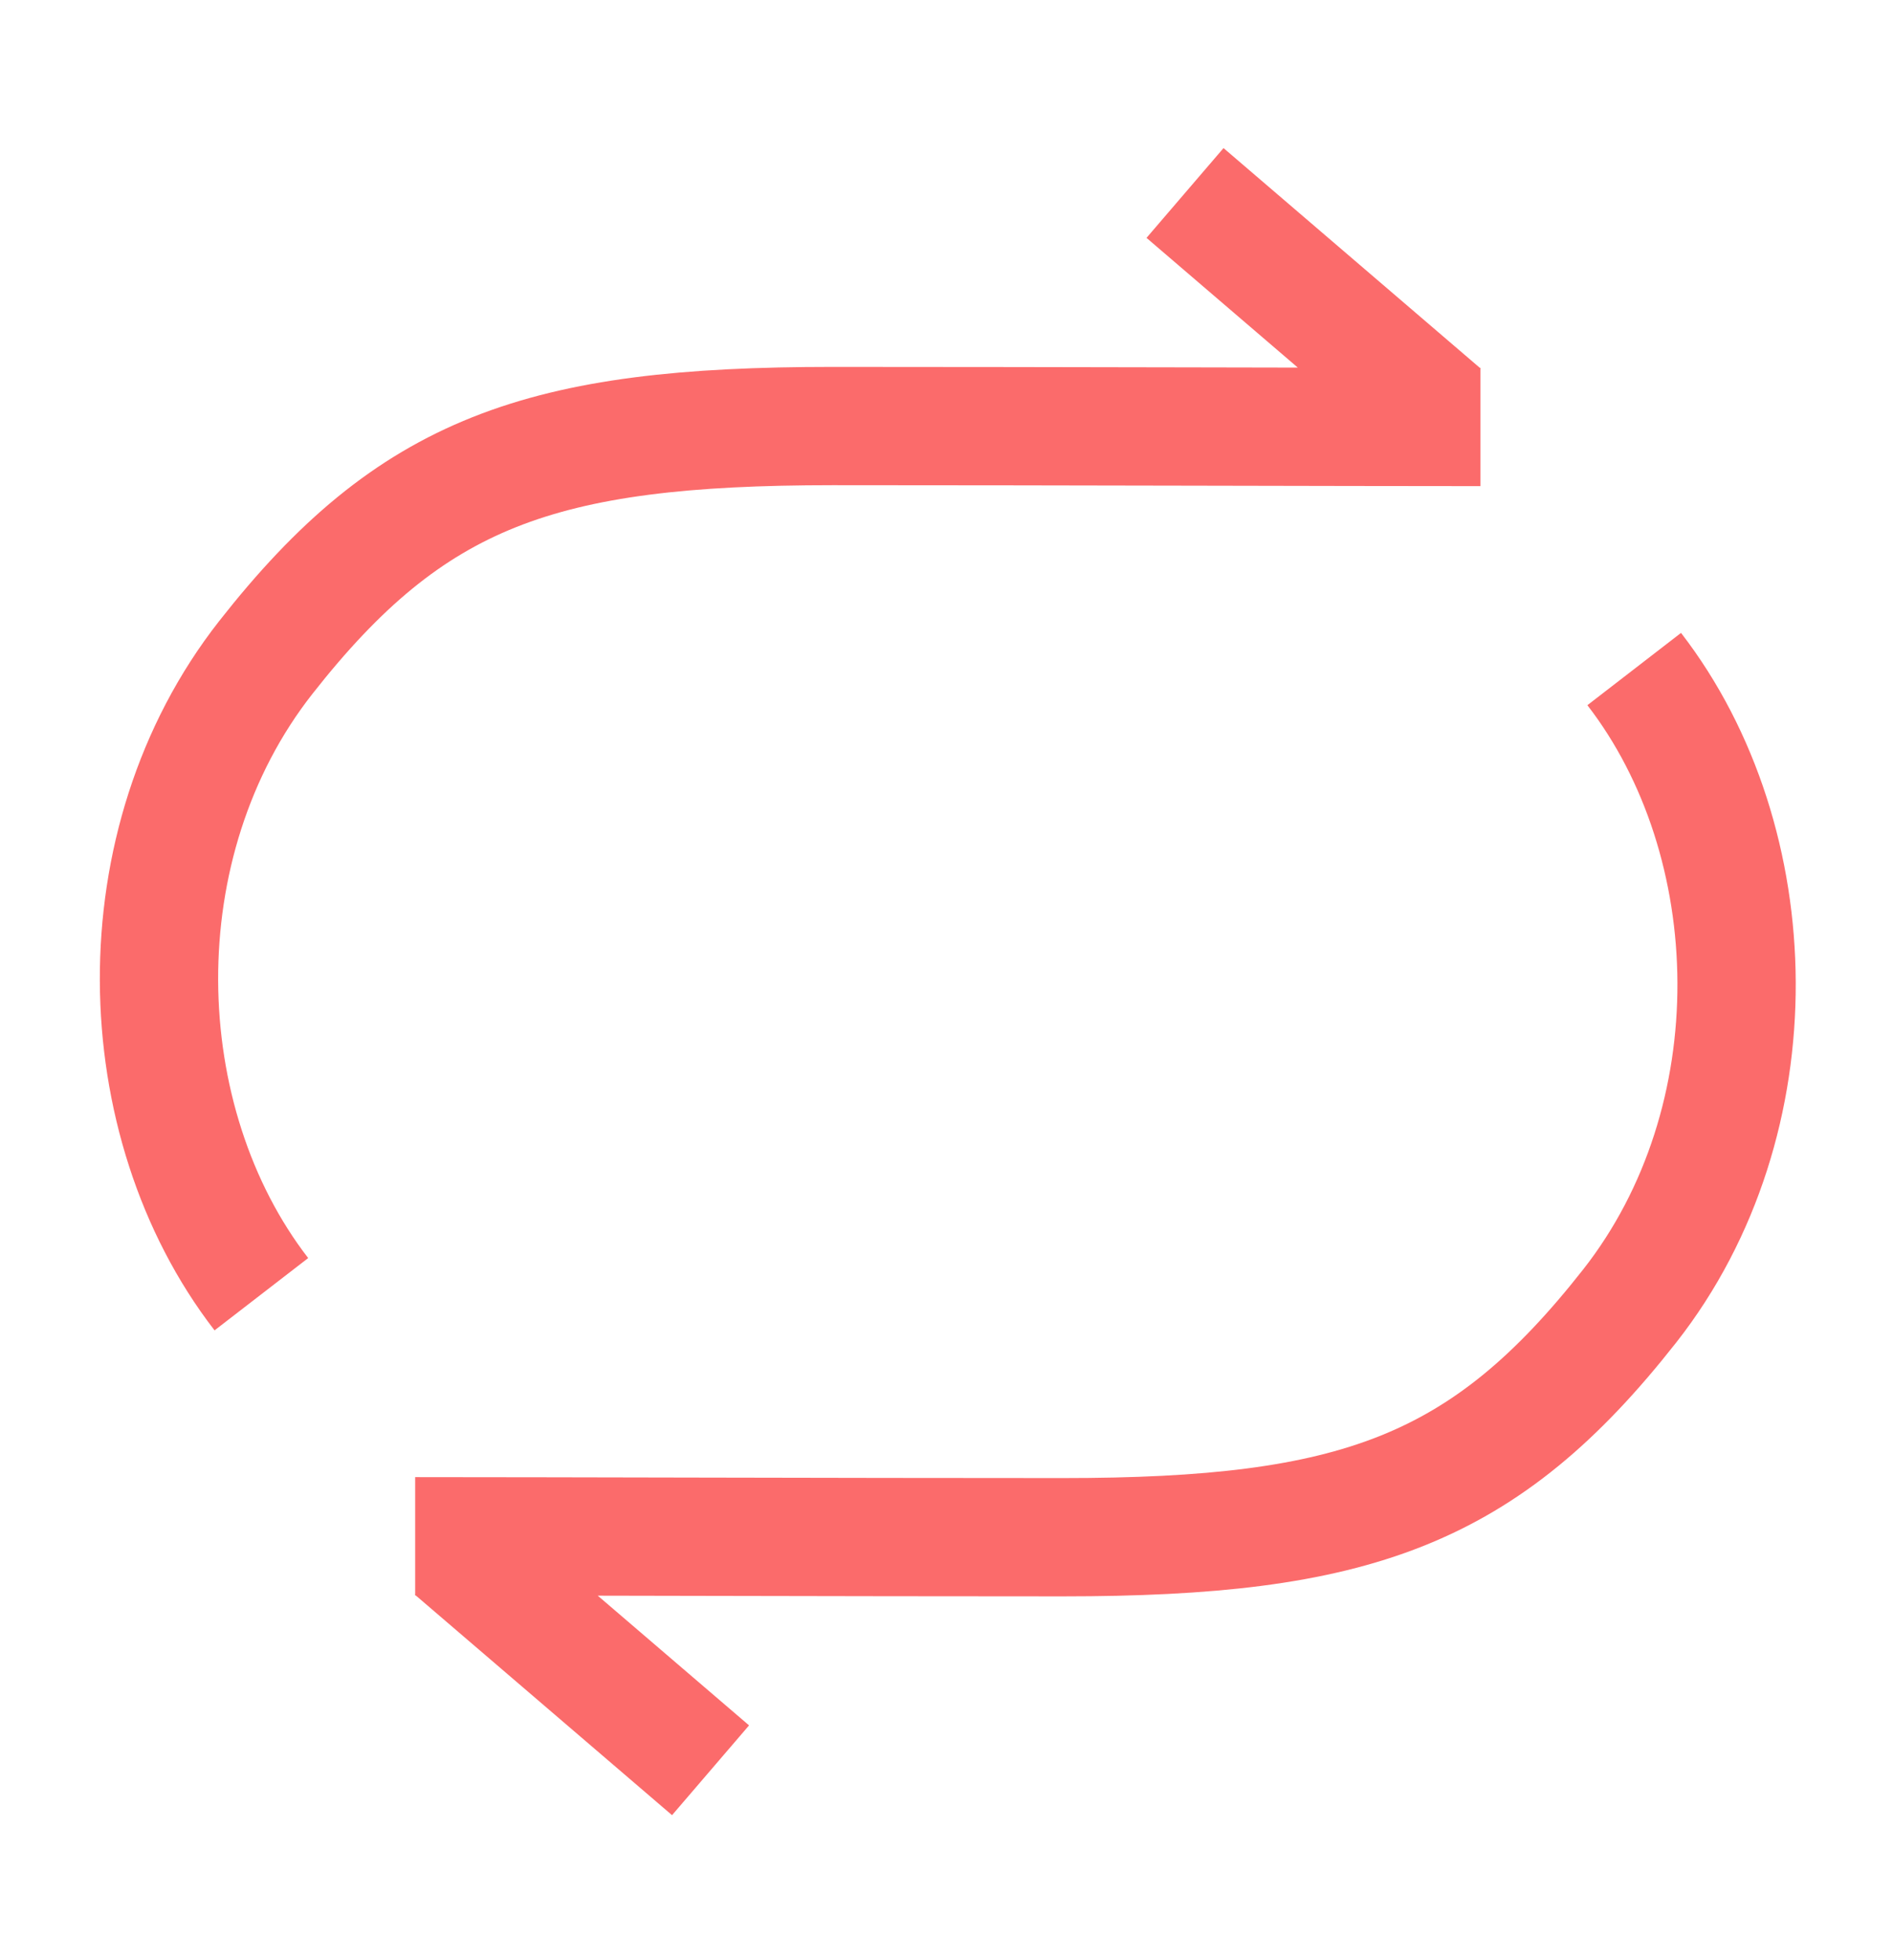 <svg width="28" height="29" viewBox="0 0 28 29" fill="none" xmlns="http://www.w3.org/2000/svg">
<path d="M3.866 19.147C1.895 16.595 1.777 12.472 3.932 9.726C6.086 6.981 7.995 6.303 12.317 6.303C15.627 6.303 19.885 6.317 21.898 6.317M17.528 2.855L21.332 6.117" stroke="#FB6B6B" stroke-width="1.75" stroke-linejoin="bevel"/>
<path d="M24.172 9.898C26.143 12.45 26.261 16.573 24.107 19.319C21.952 22.064 20.043 22.742 15.721 22.742C12.411 22.742 8.153 22.728 6.141 22.728M10.51 26.19L6.706 22.928" stroke="#FB6B6B" stroke-width="1.75" stroke-linejoin="bevel"/>
</svg>
